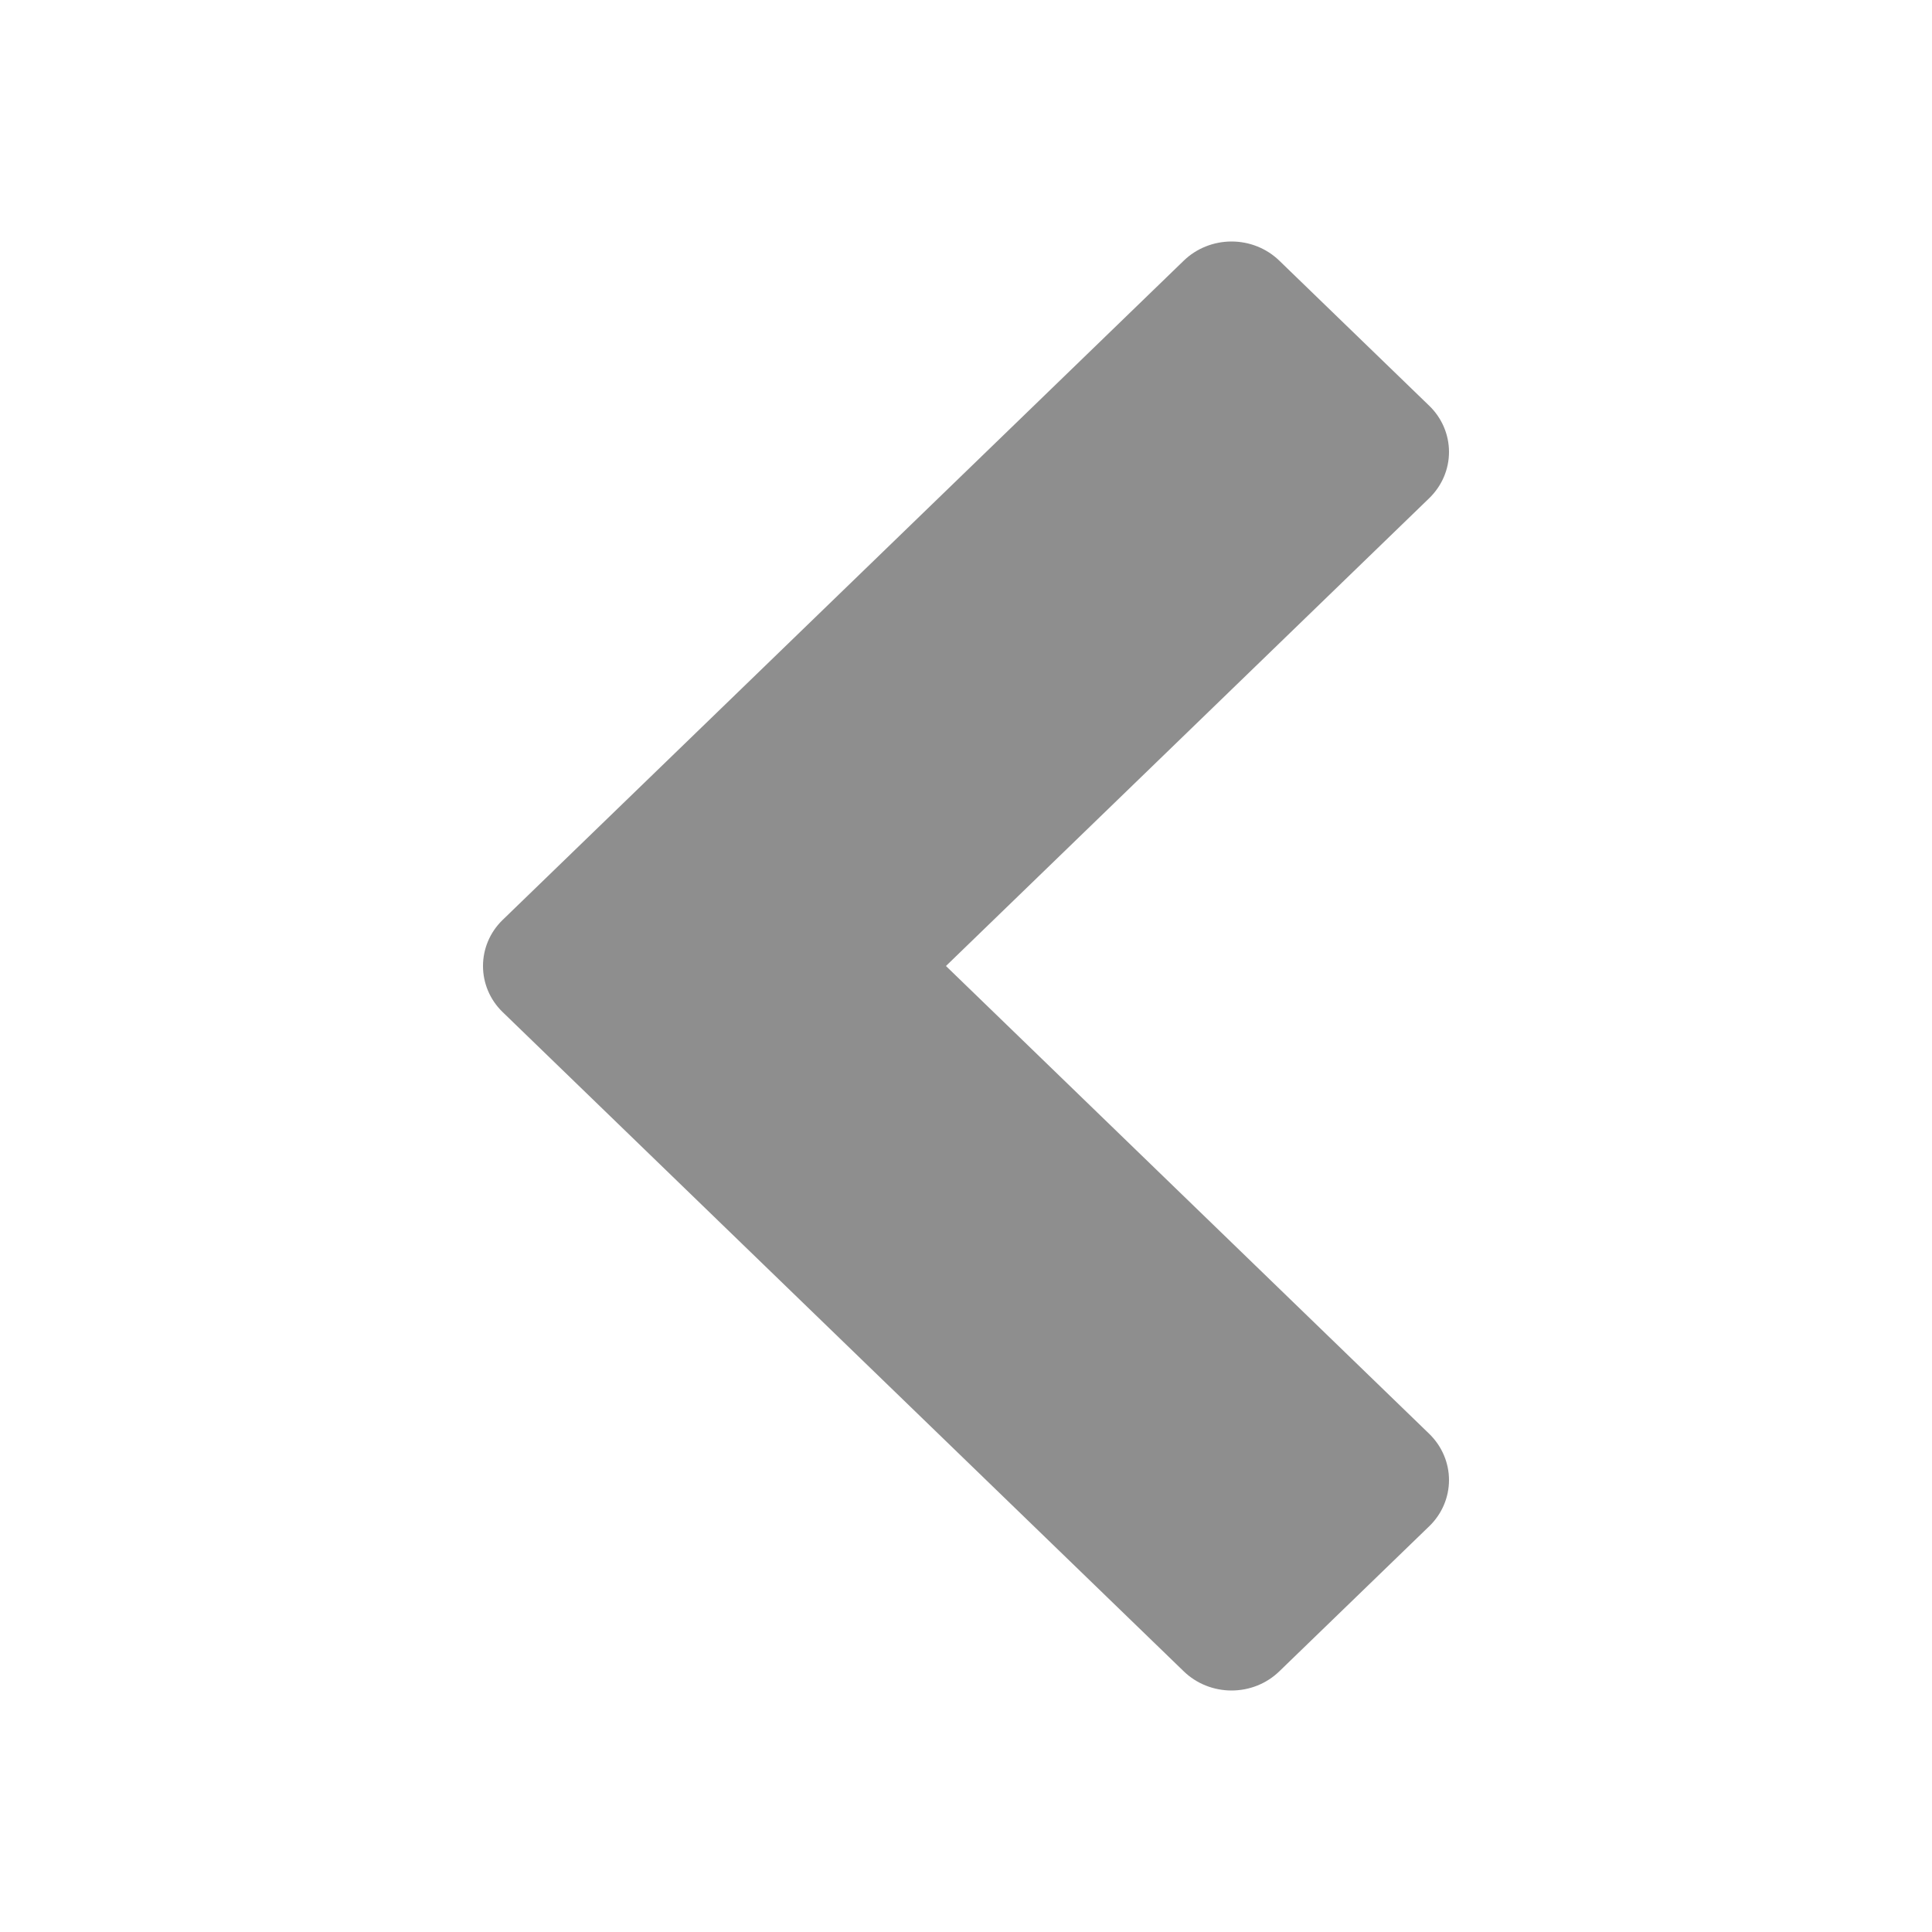 <svg width="16" height="16" viewBox="0 0 16 16" fill="none" xmlns="http://www.w3.org/2000/svg">
<path opacity="0.5" d="M4.16 8.379L9.803 13.841C9.908 13.943 10.051 14 10.199 14C10.348 14 10.49 13.943 10.595 13.841L11.836 12.64C11.941 12.539 12 12.401 12 12.257C12 12.114 11.941 11.976 11.836 11.874L7.834 8L11.836 4.126C11.941 4.024 12 3.887 12 3.743C12 3.599 11.941 3.461 11.836 3.36L10.595 2.159C10.49 2.057 10.348 2 10.199 2C10.051 2 9.908 2.057 9.803 2.159L4.16 7.621C4.057 7.722 4 7.858 4 8C4 8.142 4.057 8.278 4.16 8.379Z" fill="#1F1E1F"/>
</svg>
